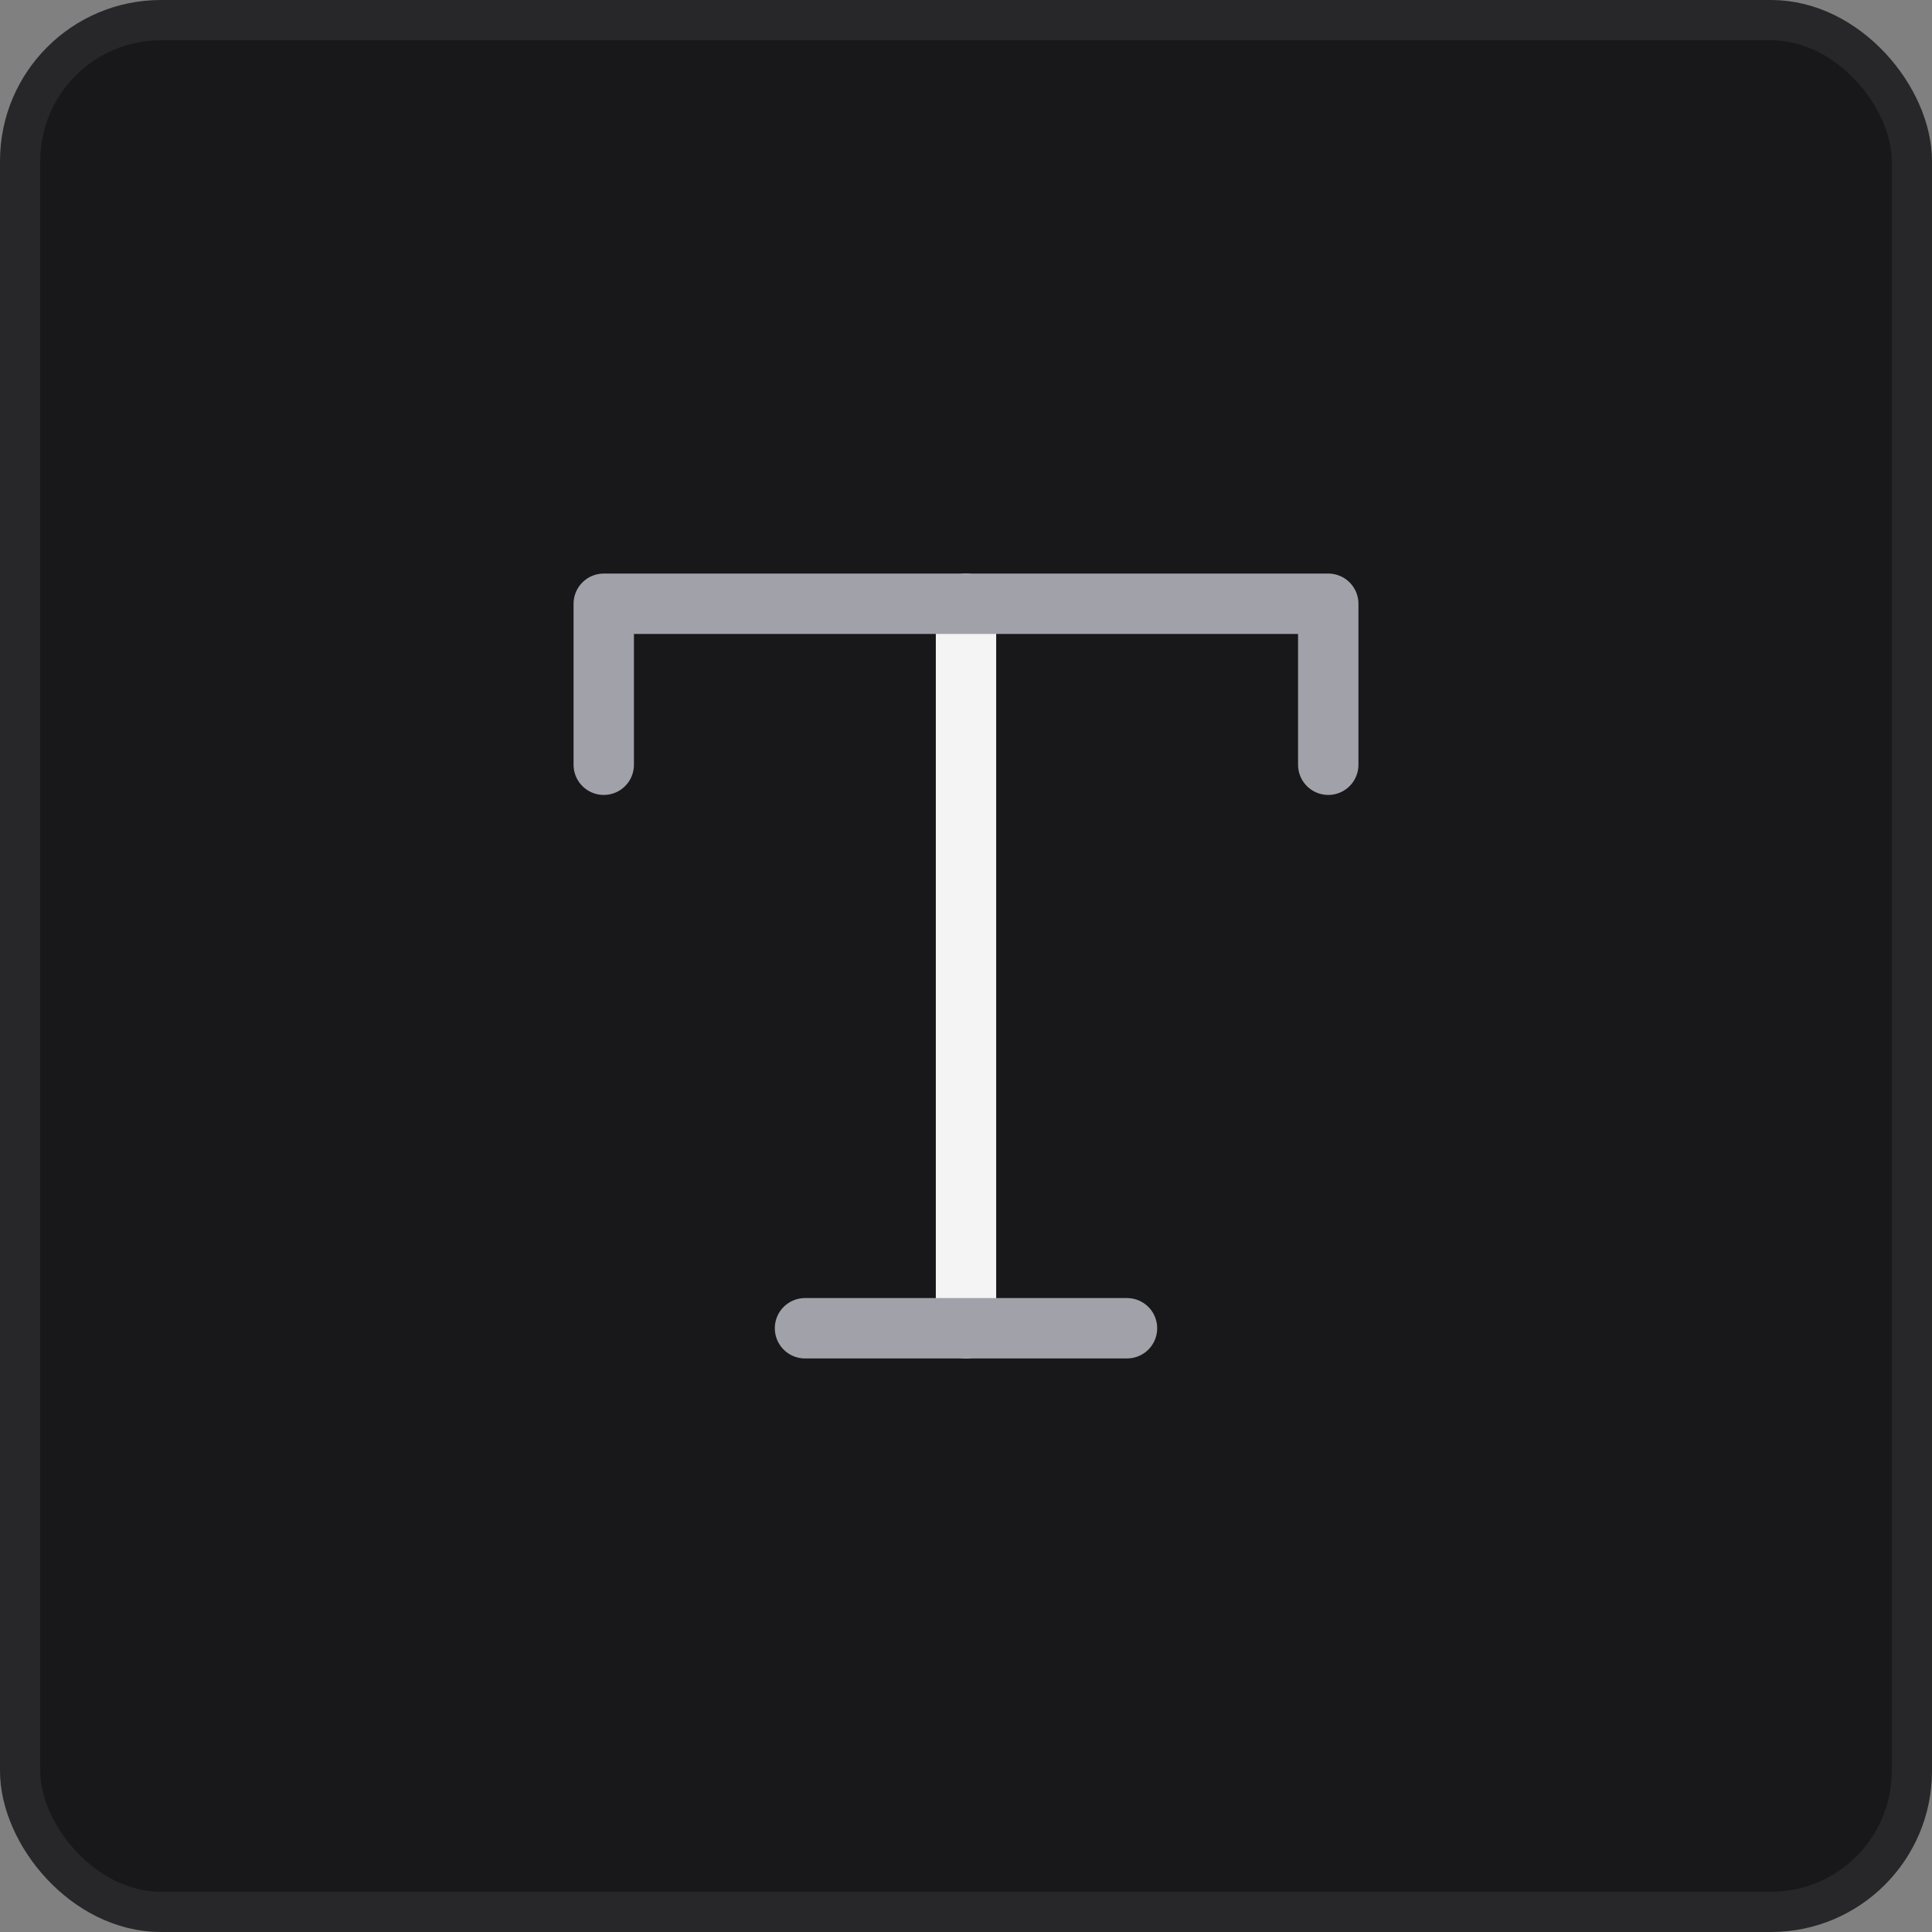 <svg xmlns="http://www.w3.org/2000/svg" width="48" height="48" viewBox="0 0 48 48" fill="none"><rect x="0" y="0" width="48" height="48" fill="#808080" stroke="none"/><rect x="0.5" y="0.5" width="47" height="47" rx="3.5" fill="#18181B"></rect><g clip-path="url(#clip0_524_756)"><path d="M24 15V33" stroke="#F4F4F5" stroke-width="1.5" stroke-linecap="round" stroke-linejoin="round"></path><path d="M15 19V15H33V19" stroke="#A1A1AA" stroke-width="1.5" stroke-linecap="round" stroke-linejoin="round"></path><path d="M20 33H28" stroke="#A1A1AA" stroke-width="1.5" stroke-linecap="round" stroke-linejoin="round"></path></g><rect x="0.5" y="0.5" width="47" height="47" rx="3.5" stroke="#27272A"></rect><defs><clipPath id="clip0_524_756"><rect width="32" height="32" fill="white" transform="translate(8 8)"></rect></clipPath></defs></svg>